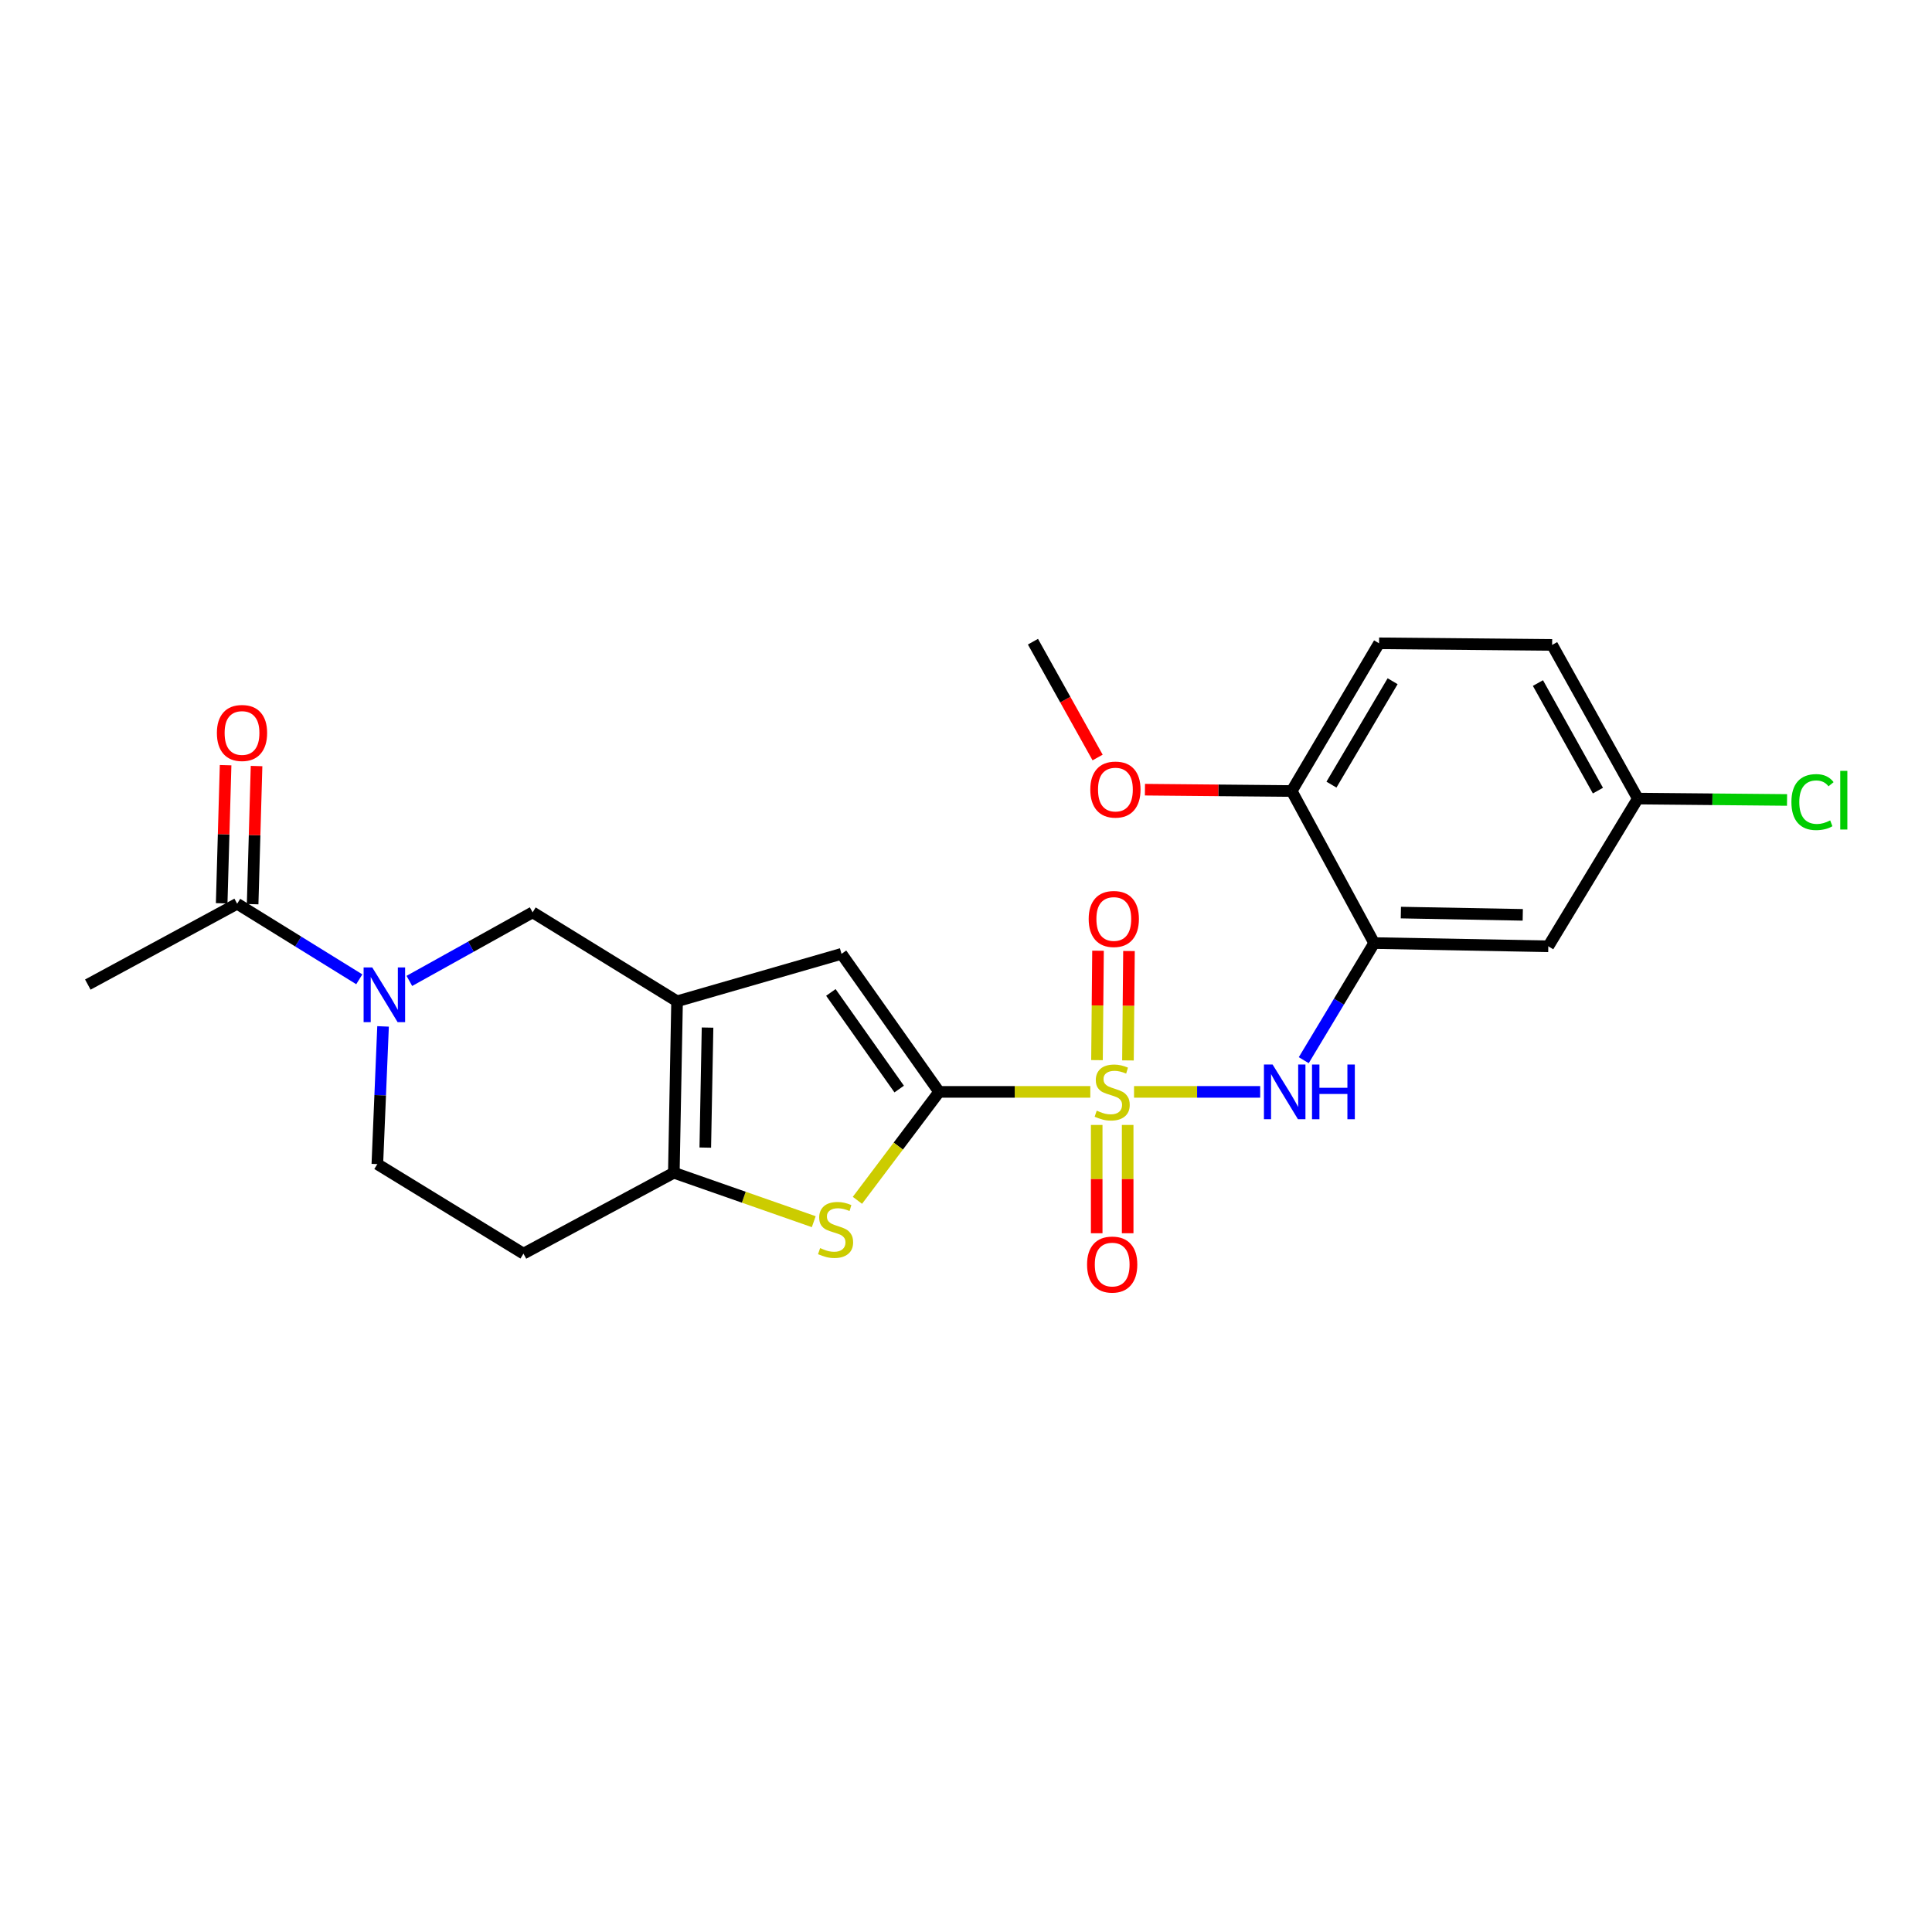 <?xml version='1.0' encoding='iso-8859-1'?>
<svg version='1.1' baseProfile='full'
              xmlns='http://www.w3.org/2000/svg'
                      xmlns:rdkit='http://www.rdkit.org/xml'
                      xmlns:xlink='http://www.w3.org/1999/xlink'
                  xml:space='preserve'
width='1000px' height='1000px' viewBox='0 0 1000 1000'>
<!-- END OF HEADER -->
<rect style='opacity:1.0;fill:#FFFFFF;stroke:none' width='1000' height='1000' x='0' y='0'> </rect>
<path class='bond-0' d='M 564.344,565.158 L 525.215,565.158' style='fill:none;fill-rule:evenodd;stroke:#CCCC00;stroke-width:6px;stroke-linecap:butt;stroke-linejoin:miter;stroke-opacity:1' />
<path class='bond-0' d='M 525.215,565.158 L 486.085,565.158' style='fill:none;fill-rule:evenodd;stroke:#000000;stroke-width:6px;stroke-linecap:butt;stroke-linejoin:miter;stroke-opacity:1' />
<path class='bond-5' d='M 586.976,565.158 L 619.621,565.158' style='fill:none;fill-rule:evenodd;stroke:#CCCC00;stroke-width:6px;stroke-linecap:butt;stroke-linejoin:miter;stroke-opacity:1' />
<path class='bond-5' d='M 619.621,565.158 L 652.266,565.158' style='fill:none;fill-rule:evenodd;stroke:#0000FF;stroke-width:6px;stroke-linecap:butt;stroke-linejoin:miter;stroke-opacity:1' />
<path class='bond-11' d='M 583.83,548.874 L 584.095,520.56' style='fill:none;fill-rule:evenodd;stroke:#CCCC00;stroke-width:6px;stroke-linecap:butt;stroke-linejoin:miter;stroke-opacity:1' />
<path class='bond-11' d='M 584.095,520.56 L 584.36,492.246' style='fill:none;fill-rule:evenodd;stroke:#FF0000;stroke-width:6px;stroke-linecap:butt;stroke-linejoin:miter;stroke-opacity:1' />
<path class='bond-11' d='M 567.802,548.724 L 568.066,520.41' style='fill:none;fill-rule:evenodd;stroke:#CCCC00;stroke-width:6px;stroke-linecap:butt;stroke-linejoin:miter;stroke-opacity:1' />
<path class='bond-11' d='M 568.066,520.41 L 568.331,492.096' style='fill:none;fill-rule:evenodd;stroke:#FF0000;stroke-width:6px;stroke-linecap:butt;stroke-linejoin:miter;stroke-opacity:1' />
<path class='bond-12' d='M 567.648,582.271 L 567.648,610.299' style='fill:none;fill-rule:evenodd;stroke:#CCCC00;stroke-width:6px;stroke-linecap:butt;stroke-linejoin:miter;stroke-opacity:1' />
<path class='bond-12' d='M 567.648,610.299 L 567.648,638.327' style='fill:none;fill-rule:evenodd;stroke:#FF0000;stroke-width:6px;stroke-linecap:butt;stroke-linejoin:miter;stroke-opacity:1' />
<path class='bond-12' d='M 583.678,582.271 L 583.678,610.299' style='fill:none;fill-rule:evenodd;stroke:#CCCC00;stroke-width:6px;stroke-linecap:butt;stroke-linejoin:miter;stroke-opacity:1' />
<path class='bond-12' d='M 583.678,610.299 L 583.678,638.327' style='fill:none;fill-rule:evenodd;stroke:#FF0000;stroke-width:6px;stroke-linecap:butt;stroke-linejoin:miter;stroke-opacity:1' />
<path class='bond-2' d='M 486.085,565.158 L 464.943,593.222' style='fill:none;fill-rule:evenodd;stroke:#000000;stroke-width:6px;stroke-linecap:butt;stroke-linejoin:miter;stroke-opacity:1' />
<path class='bond-2' d='M 464.943,593.222 L 443.8,621.285' style='fill:none;fill-rule:evenodd;stroke:#CCCC00;stroke-width:6px;stroke-linecap:butt;stroke-linejoin:miter;stroke-opacity:1' />
<path class='bond-4' d='M 486.085,565.158 L 435.566,493.712' style='fill:none;fill-rule:evenodd;stroke:#000000;stroke-width:6px;stroke-linecap:butt;stroke-linejoin:miter;stroke-opacity:1' />
<path class='bond-4' d='M 465.419,563.696 L 430.056,513.683' style='fill:none;fill-rule:evenodd;stroke:#000000;stroke-width:6px;stroke-linecap:butt;stroke-linejoin:miter;stroke-opacity:1' />
<path class='bond-1' d='M 350.45,518.263 L 435.566,493.712' style='fill:none;fill-rule:evenodd;stroke:#000000;stroke-width:6px;stroke-linecap:butt;stroke-linejoin:miter;stroke-opacity:1' />
<path class='bond-8' d='M 350.45,518.263 L 275.69,472.232' style='fill:none;fill-rule:evenodd;stroke:#000000;stroke-width:6px;stroke-linecap:butt;stroke-linejoin:miter;stroke-opacity:1' />
<path class='bond-24' d='M 350.45,518.263 L 348.776,607.004' style='fill:none;fill-rule:evenodd;stroke:#000000;stroke-width:6px;stroke-linecap:butt;stroke-linejoin:miter;stroke-opacity:1' />
<path class='bond-24' d='M 366.225,531.877 L 365.053,593.995' style='fill:none;fill-rule:evenodd;stroke:#000000;stroke-width:6px;stroke-linecap:butt;stroke-linejoin:miter;stroke-opacity:1' />
<path class='bond-3' d='M 421.196,632.341 L 384.986,619.672' style='fill:none;fill-rule:evenodd;stroke:#CCCC00;stroke-width:6px;stroke-linecap:butt;stroke-linejoin:miter;stroke-opacity:1' />
<path class='bond-3' d='M 384.986,619.672 L 348.776,607.004' style='fill:none;fill-rule:evenodd;stroke:#000000;stroke-width:6px;stroke-linecap:butt;stroke-linejoin:miter;stroke-opacity:1' />
<path class='bond-13' d='M 348.776,607.004 L 270.944,648.876' style='fill:none;fill-rule:evenodd;stroke:#000000;stroke-width:6px;stroke-linecap:butt;stroke-linejoin:miter;stroke-opacity:1' />
<path class='bond-7' d='M 674.819,548.751 L 693.041,518.44' style='fill:none;fill-rule:evenodd;stroke:#0000FF;stroke-width:6px;stroke-linecap:butt;stroke-linejoin:miter;stroke-opacity:1' />
<path class='bond-7' d='M 693.041,518.44 L 711.263,488.128' style='fill:none;fill-rule:evenodd;stroke:#000000;stroke-width:6px;stroke-linecap:butt;stroke-linejoin:miter;stroke-opacity:1' />
<path class='bond-6' d='M 211.881,507.721 L 243.785,489.976' style='fill:none;fill-rule:evenodd;stroke:#0000FF;stroke-width:6px;stroke-linecap:butt;stroke-linejoin:miter;stroke-opacity:1' />
<path class='bond-6' d='M 243.785,489.976 L 275.69,472.232' style='fill:none;fill-rule:evenodd;stroke:#000000;stroke-width:6px;stroke-linecap:butt;stroke-linejoin:miter;stroke-opacity:1' />
<path class='bond-9' d='M 185.965,506.884 L 154.359,487.327' style='fill:none;fill-rule:evenodd;stroke:#0000FF;stroke-width:6px;stroke-linecap:butt;stroke-linejoin:miter;stroke-opacity:1' />
<path class='bond-9' d='M 154.359,487.327 L 122.752,467.771' style='fill:none;fill-rule:evenodd;stroke:#000000;stroke-width:6px;stroke-linecap:butt;stroke-linejoin:miter;stroke-opacity:1' />
<path class='bond-26' d='M 198.267,531.267 L 196.789,566.9' style='fill:none;fill-rule:evenodd;stroke:#0000FF;stroke-width:6px;stroke-linecap:butt;stroke-linejoin:miter;stroke-opacity:1' />
<path class='bond-26' d='M 196.789,566.9 L 195.312,602.534' style='fill:none;fill-rule:evenodd;stroke:#000000;stroke-width:6px;stroke-linecap:butt;stroke-linejoin:miter;stroke-opacity:1' />
<path class='bond-10' d='M 711.263,488.128 L 801.402,489.802' style='fill:none;fill-rule:evenodd;stroke:#000000;stroke-width:6px;stroke-linecap:butt;stroke-linejoin:miter;stroke-opacity:1' />
<path class='bond-10' d='M 725.082,472.352 L 788.179,473.524' style='fill:none;fill-rule:evenodd;stroke:#000000;stroke-width:6px;stroke-linecap:butt;stroke-linejoin:miter;stroke-opacity:1' />
<path class='bond-15' d='M 711.263,488.128 L 668.58,409.432' style='fill:none;fill-rule:evenodd;stroke:#000000;stroke-width:6px;stroke-linecap:butt;stroke-linejoin:miter;stroke-opacity:1' />
<path class='bond-16' d='M 130.763,467.998 L 131.778,432.252' style='fill:none;fill-rule:evenodd;stroke:#000000;stroke-width:6px;stroke-linecap:butt;stroke-linejoin:miter;stroke-opacity:1' />
<path class='bond-16' d='M 131.778,432.252 L 132.793,396.506' style='fill:none;fill-rule:evenodd;stroke:#FF0000;stroke-width:6px;stroke-linecap:butt;stroke-linejoin:miter;stroke-opacity:1' />
<path class='bond-16' d='M 114.74,467.543 L 115.755,431.797' style='fill:none;fill-rule:evenodd;stroke:#000000;stroke-width:6px;stroke-linecap:butt;stroke-linejoin:miter;stroke-opacity:1' />
<path class='bond-16' d='M 115.755,431.797 L 116.77,396.051' style='fill:none;fill-rule:evenodd;stroke:#FF0000;stroke-width:6px;stroke-linecap:butt;stroke-linejoin:miter;stroke-opacity:1' />
<path class='bond-22' d='M 122.752,467.771 L 45.455,509.616' style='fill:none;fill-rule:evenodd;stroke:#000000;stroke-width:6px;stroke-linecap:butt;stroke-linejoin:miter;stroke-opacity:1' />
<path class='bond-18' d='M 801.402,489.802 L 847.736,413.342' style='fill:none;fill-rule:evenodd;stroke:#000000;stroke-width:6px;stroke-linecap:butt;stroke-linejoin:miter;stroke-opacity:1' />
<path class='bond-14' d='M 270.944,648.876 L 195.312,602.534' style='fill:none;fill-rule:evenodd;stroke:#000000;stroke-width:6px;stroke-linecap:butt;stroke-linejoin:miter;stroke-opacity:1' />
<path class='bond-17' d='M 668.58,409.432 L 713.801,332.972' style='fill:none;fill-rule:evenodd;stroke:#000000;stroke-width:6px;stroke-linecap:butt;stroke-linejoin:miter;stroke-opacity:1' />
<path class='bond-17' d='M 689.161,406.123 L 720.815,352.601' style='fill:none;fill-rule:evenodd;stroke:#000000;stroke-width:6px;stroke-linecap:butt;stroke-linejoin:miter;stroke-opacity:1' />
<path class='bond-21' d='M 668.58,409.432 L 630.599,409.084' style='fill:none;fill-rule:evenodd;stroke:#000000;stroke-width:6px;stroke-linecap:butt;stroke-linejoin:miter;stroke-opacity:1' />
<path class='bond-21' d='M 630.599,409.084 L 592.619,408.736' style='fill:none;fill-rule:evenodd;stroke:#FF0000;stroke-width:6px;stroke-linecap:butt;stroke-linejoin:miter;stroke-opacity:1' />
<path class='bond-19' d='M 713.801,332.972 L 803.379,333.809' style='fill:none;fill-rule:evenodd;stroke:#000000;stroke-width:6px;stroke-linecap:butt;stroke-linejoin:miter;stroke-opacity:1' />
<path class='bond-20' d='M 847.736,413.342 L 886.353,413.699' style='fill:none;fill-rule:evenodd;stroke:#000000;stroke-width:6px;stroke-linecap:butt;stroke-linejoin:miter;stroke-opacity:1' />
<path class='bond-20' d='M 886.353,413.699 L 924.97,414.057' style='fill:none;fill-rule:evenodd;stroke:#00CC00;stroke-width:6px;stroke-linecap:butt;stroke-linejoin:miter;stroke-opacity:1' />
<path class='bond-25' d='M 847.736,413.342 L 803.379,333.809' style='fill:none;fill-rule:evenodd;stroke:#000000;stroke-width:6px;stroke-linecap:butt;stroke-linejoin:miter;stroke-opacity:1' />
<path class='bond-25' d='M 827.083,409.22 L 796.033,353.547' style='fill:none;fill-rule:evenodd;stroke:#000000;stroke-width:6px;stroke-linecap:butt;stroke-linejoin:miter;stroke-opacity:1' />
<path class='bond-23' d='M 568.121,392.086 L 551.388,362.111' style='fill:none;fill-rule:evenodd;stroke:#FF0000;stroke-width:6px;stroke-linecap:butt;stroke-linejoin:miter;stroke-opacity:1' />
<path class='bond-23' d='M 551.388,362.111 L 534.655,332.135' style='fill:none;fill-rule:evenodd;stroke:#000000;stroke-width:6px;stroke-linecap:butt;stroke-linejoin:miter;stroke-opacity:1' />
<path  class='atom-0' d='M 567.663 574.878
Q 567.983 574.998, 569.303 575.558
Q 570.623 576.118, 572.063 576.478
Q 573.543 576.798, 574.983 576.798
Q 577.663 576.798, 579.223 575.518
Q 580.783 574.198, 580.783 571.918
Q 580.783 570.358, 579.983 569.398
Q 579.223 568.438, 578.023 567.918
Q 576.823 567.398, 574.823 566.798
Q 572.303 566.038, 570.783 565.318
Q 569.303 564.598, 568.223 563.078
Q 567.183 561.558, 567.183 558.998
Q 567.183 555.438, 569.583 553.238
Q 572.023 551.038, 576.823 551.038
Q 580.103 551.038, 583.823 552.598
L 582.903 555.678
Q 579.503 554.278, 576.943 554.278
Q 574.183 554.278, 572.663 555.438
Q 571.143 556.558, 571.183 558.518
Q 571.183 560.038, 571.943 560.958
Q 572.743 561.878, 573.863 562.398
Q 575.023 562.918, 576.943 563.518
Q 579.503 564.318, 581.023 565.118
Q 582.543 565.918, 583.623 567.558
Q 584.743 569.158, 584.743 571.918
Q 584.743 575.838, 582.103 577.958
Q 579.503 580.038, 575.143 580.038
Q 572.623 580.038, 570.703 579.478
Q 568.823 578.958, 566.583 578.038
L 567.663 574.878
' fill='#CCCC00'/>
<path  class='atom-3' d='M 424.494 646.013
Q 424.814 646.133, 426.134 646.693
Q 427.454 647.253, 428.894 647.613
Q 430.374 647.933, 431.814 647.933
Q 434.494 647.933, 436.054 646.653
Q 437.614 645.333, 437.614 643.053
Q 437.614 641.493, 436.814 640.533
Q 436.054 639.573, 434.854 639.053
Q 433.654 638.533, 431.654 637.933
Q 429.134 637.173, 427.614 636.453
Q 426.134 635.733, 425.054 634.213
Q 424.014 632.693, 424.014 630.133
Q 424.014 626.573, 426.414 624.373
Q 428.854 622.173, 433.654 622.173
Q 436.934 622.173, 440.654 623.733
L 439.734 626.813
Q 436.334 625.413, 433.774 625.413
Q 431.014 625.413, 429.494 626.573
Q 427.974 627.693, 428.014 629.653
Q 428.014 631.173, 428.774 632.093
Q 429.574 633.013, 430.694 633.533
Q 431.854 634.053, 433.774 634.653
Q 436.334 635.453, 437.854 636.253
Q 439.374 637.053, 440.454 638.693
Q 441.574 640.293, 441.574 643.053
Q 441.574 646.973, 438.934 649.093
Q 436.334 651.173, 431.974 651.173
Q 429.454 651.173, 427.534 650.613
Q 425.654 650.093, 423.414 649.173
L 424.494 646.013
' fill='#CCCC00'/>
<path  class='atom-6' d='M 658.696 550.998
L 667.976 565.998
Q 668.896 567.478, 670.376 570.158
Q 671.856 572.838, 671.936 572.998
L 671.936 550.998
L 675.696 550.998
L 675.696 579.318
L 671.816 579.318
L 661.856 562.918
Q 660.696 560.998, 659.456 558.798
Q 658.256 556.598, 657.896 555.918
L 657.896 579.318
L 654.216 579.318
L 654.216 550.998
L 658.696 550.998
' fill='#0000FF'/>
<path  class='atom-6' d='M 679.096 550.998
L 682.936 550.998
L 682.936 563.038
L 697.416 563.038
L 697.416 550.998
L 701.256 550.998
L 701.256 579.318
L 697.416 579.318
L 697.416 566.238
L 682.936 566.238
L 682.936 579.318
L 679.096 579.318
L 679.096 550.998
' fill='#0000FF'/>
<path  class='atom-7' d='M 192.685 500.755
L 201.965 515.755
Q 202.885 517.235, 204.365 519.915
Q 205.845 522.595, 205.925 522.755
L 205.925 500.755
L 209.685 500.755
L 209.685 529.075
L 205.805 529.075
L 195.845 512.675
Q 194.685 510.755, 193.445 508.555
Q 192.245 506.355, 191.885 505.675
L 191.885 529.075
L 188.205 529.075
L 188.205 500.755
L 192.685 500.755
' fill='#0000FF'/>
<path  class='atom-12' d='M 563.5 475.661
Q 563.5 468.861, 566.86 465.061
Q 570.22 461.261, 576.5 461.261
Q 582.78 461.261, 586.14 465.061
Q 589.5 468.861, 589.5 475.661
Q 589.5 482.541, 586.1 486.461
Q 582.7 490.341, 576.5 490.341
Q 570.26 490.341, 566.86 486.461
Q 563.5 482.581, 563.5 475.661
M 576.5 487.141
Q 580.82 487.141, 583.14 484.261
Q 585.5 481.341, 585.5 475.661
Q 585.5 470.101, 583.14 467.301
Q 580.82 464.461, 576.5 464.461
Q 572.18 464.461, 569.82 467.261
Q 567.5 470.061, 567.5 475.661
Q 567.5 481.381, 569.82 484.261
Q 572.18 487.141, 576.5 487.141
' fill='#FF0000'/>
<path  class='atom-13' d='M 562.663 654.531
Q 562.663 647.731, 566.023 643.931
Q 569.383 640.131, 575.663 640.131
Q 581.943 640.131, 585.303 643.931
Q 588.663 647.731, 588.663 654.531
Q 588.663 661.411, 585.263 665.331
Q 581.863 669.211, 575.663 669.211
Q 569.423 669.211, 566.023 665.331
Q 562.663 661.451, 562.663 654.531
M 575.663 666.011
Q 579.983 666.011, 582.303 663.131
Q 584.663 660.211, 584.663 654.531
Q 584.663 648.971, 582.303 646.171
Q 579.983 643.331, 575.663 643.331
Q 571.343 643.331, 568.983 646.131
Q 566.663 648.931, 566.663 654.531
Q 566.663 660.251, 568.983 663.131
Q 571.343 666.011, 575.663 666.011
' fill='#FF0000'/>
<path  class='atom-17' d='M 112.263 379.386
Q 112.263 372.586, 115.623 368.786
Q 118.983 364.986, 125.263 364.986
Q 131.543 364.986, 134.903 368.786
Q 138.263 372.586, 138.263 379.386
Q 138.263 386.266, 134.863 390.186
Q 131.463 394.066, 125.263 394.066
Q 119.023 394.066, 115.623 390.186
Q 112.263 386.306, 112.263 379.386
M 125.263 390.866
Q 129.583 390.866, 131.903 387.986
Q 134.263 385.066, 134.263 379.386
Q 134.263 373.826, 131.903 371.026
Q 129.583 368.186, 125.263 368.186
Q 120.943 368.186, 118.583 370.986
Q 116.263 373.786, 116.263 379.386
Q 116.263 385.106, 118.583 387.986
Q 120.943 390.866, 125.263 390.866
' fill='#FF0000'/>
<path  class='atom-21' d='M 927.231 415.159
Q 927.231 408.119, 930.511 404.439
Q 933.831 400.719, 940.111 400.719
Q 945.951 400.719, 949.071 404.839
L 946.431 406.999
Q 944.151 403.999, 940.111 403.999
Q 935.831 403.999, 933.551 406.879
Q 931.311 409.719, 931.311 415.159
Q 931.311 420.759, 933.631 423.639
Q 935.991 426.519, 940.551 426.519
Q 943.671 426.519, 947.311 424.639
L 948.431 427.639
Q 946.951 428.599, 944.711 429.159
Q 942.471 429.719, 939.991 429.719
Q 933.831 429.719, 930.511 425.959
Q 927.231 422.199, 927.231 415.159
' fill='#00CC00'/>
<path  class='atom-21' d='M 952.511 398.999
L 956.191 398.999
L 956.191 429.359
L 952.511 429.359
L 952.511 398.999
' fill='#00CC00'/>
<path  class='atom-22' d='M 564.337 408.675
Q 564.337 401.875, 567.697 398.075
Q 571.057 394.275, 577.337 394.275
Q 583.617 394.275, 586.977 398.075
Q 590.337 401.875, 590.337 408.675
Q 590.337 415.555, 586.937 419.475
Q 583.537 423.355, 577.337 423.355
Q 571.097 423.355, 567.697 419.475
Q 564.337 415.595, 564.337 408.675
M 577.337 420.155
Q 581.657 420.155, 583.977 417.275
Q 586.337 414.355, 586.337 408.675
Q 586.337 403.115, 583.977 400.315
Q 581.657 397.475, 577.337 397.475
Q 573.017 397.475, 570.657 400.275
Q 568.337 403.075, 568.337 408.675
Q 568.337 414.395, 570.657 417.275
Q 573.017 420.155, 577.337 420.155
' fill='#FF0000'/>
</svg>
